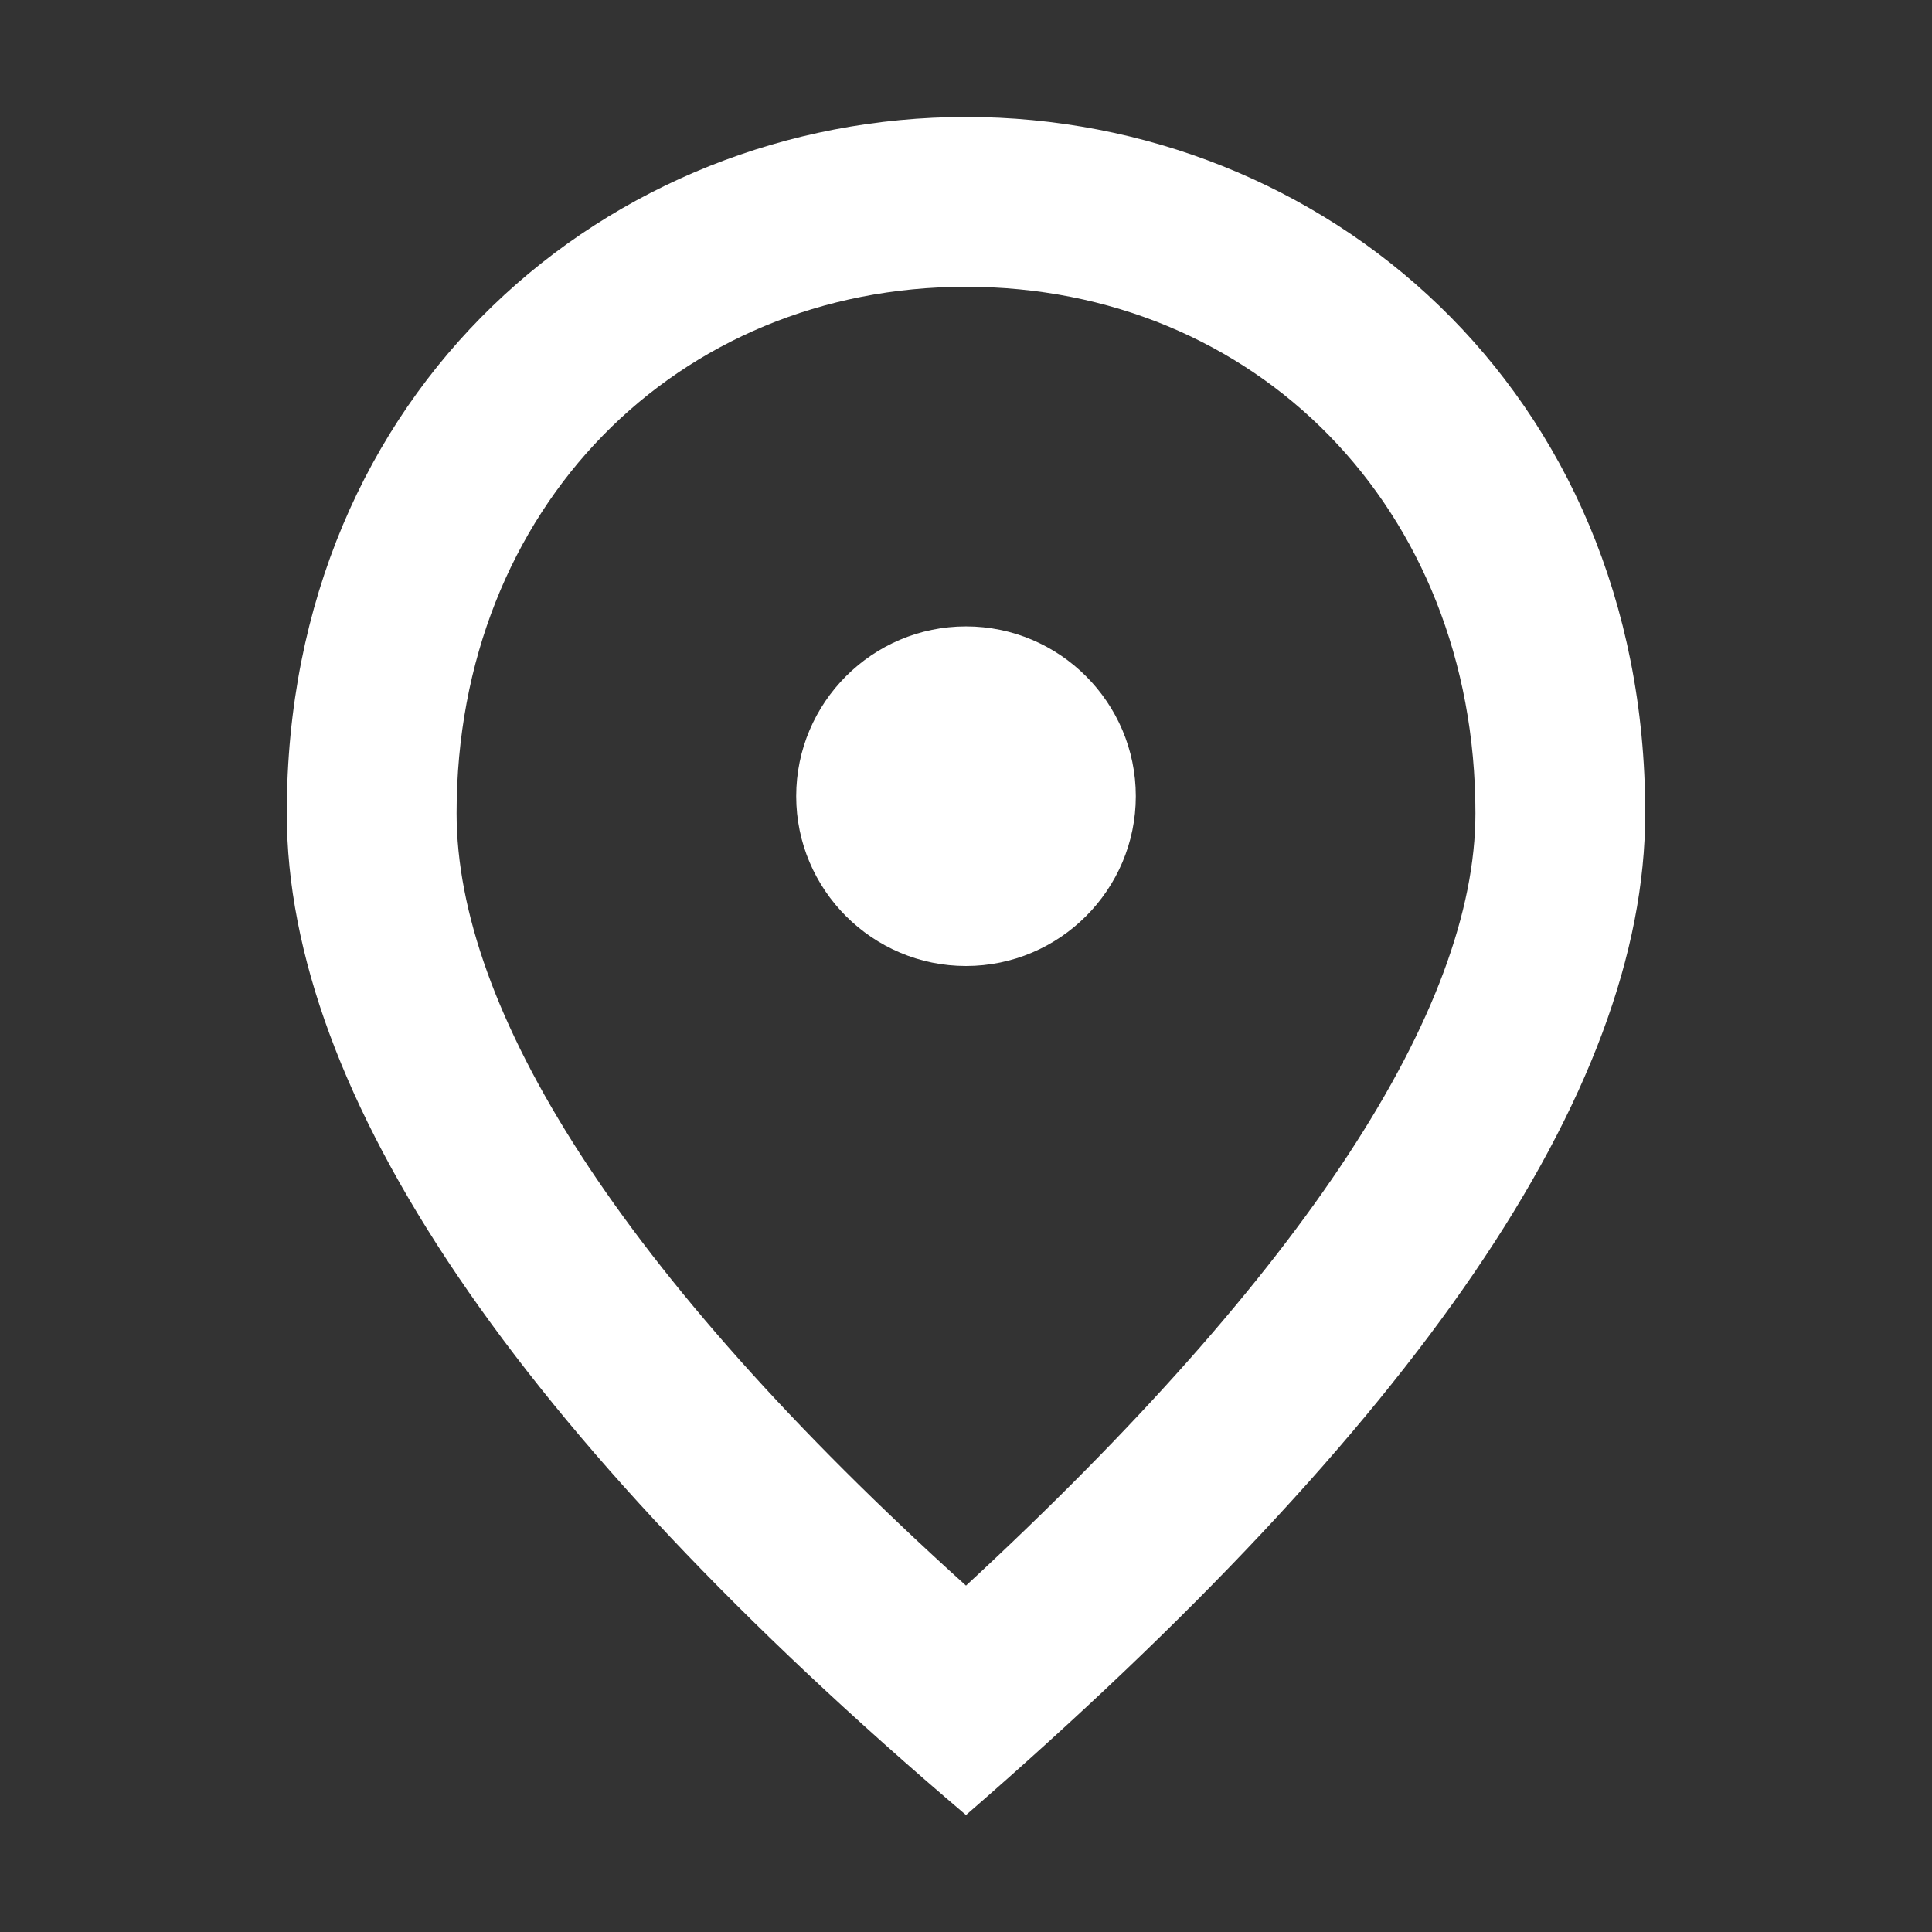 <?xml version="1.0" encoding="utf-8"?>
<!-- Generator: Adobe Illustrator 24.3.0, SVG Export Plug-In . SVG Version: 6.00 Build 0)  -->
<svg version="1.1" id="Capa_1" xmlns="http://www.w3.org/2000/svg" xmlns:xlink="http://www.w3.org/1999/xlink" x="0px" y="0px"
	 viewBox="0 0 512 512" style="enable-background:new 0 0 512 512;" xml:space="preserve">
<rect x="0" y="0" width="512" height="512" fill="#333333" stroke="none"/>
<style type="text/css">
	.st0{fill:#FFFFFF;}
</style>
<path class="st0" d="M256,256c-24.8,0-45-20.2-45-45s20.2-45,45-45s45,20.2,45,45S280.8,256,256,256z M391,215.5
	c0-81-58.5-139.5-135-139.5s-135,58.5-135,139.5c0,51.8,42.8,121.5,135,204.7C346,337,391,267.3,391,215.5z M256,31
	c94.5,0,180,72,180,184.5c0,74.2-60.8,162-180,265.5C136.8,379.8,76,289.8,76,215.5C76,103,161.5,31,256,31z"/>
</svg>
